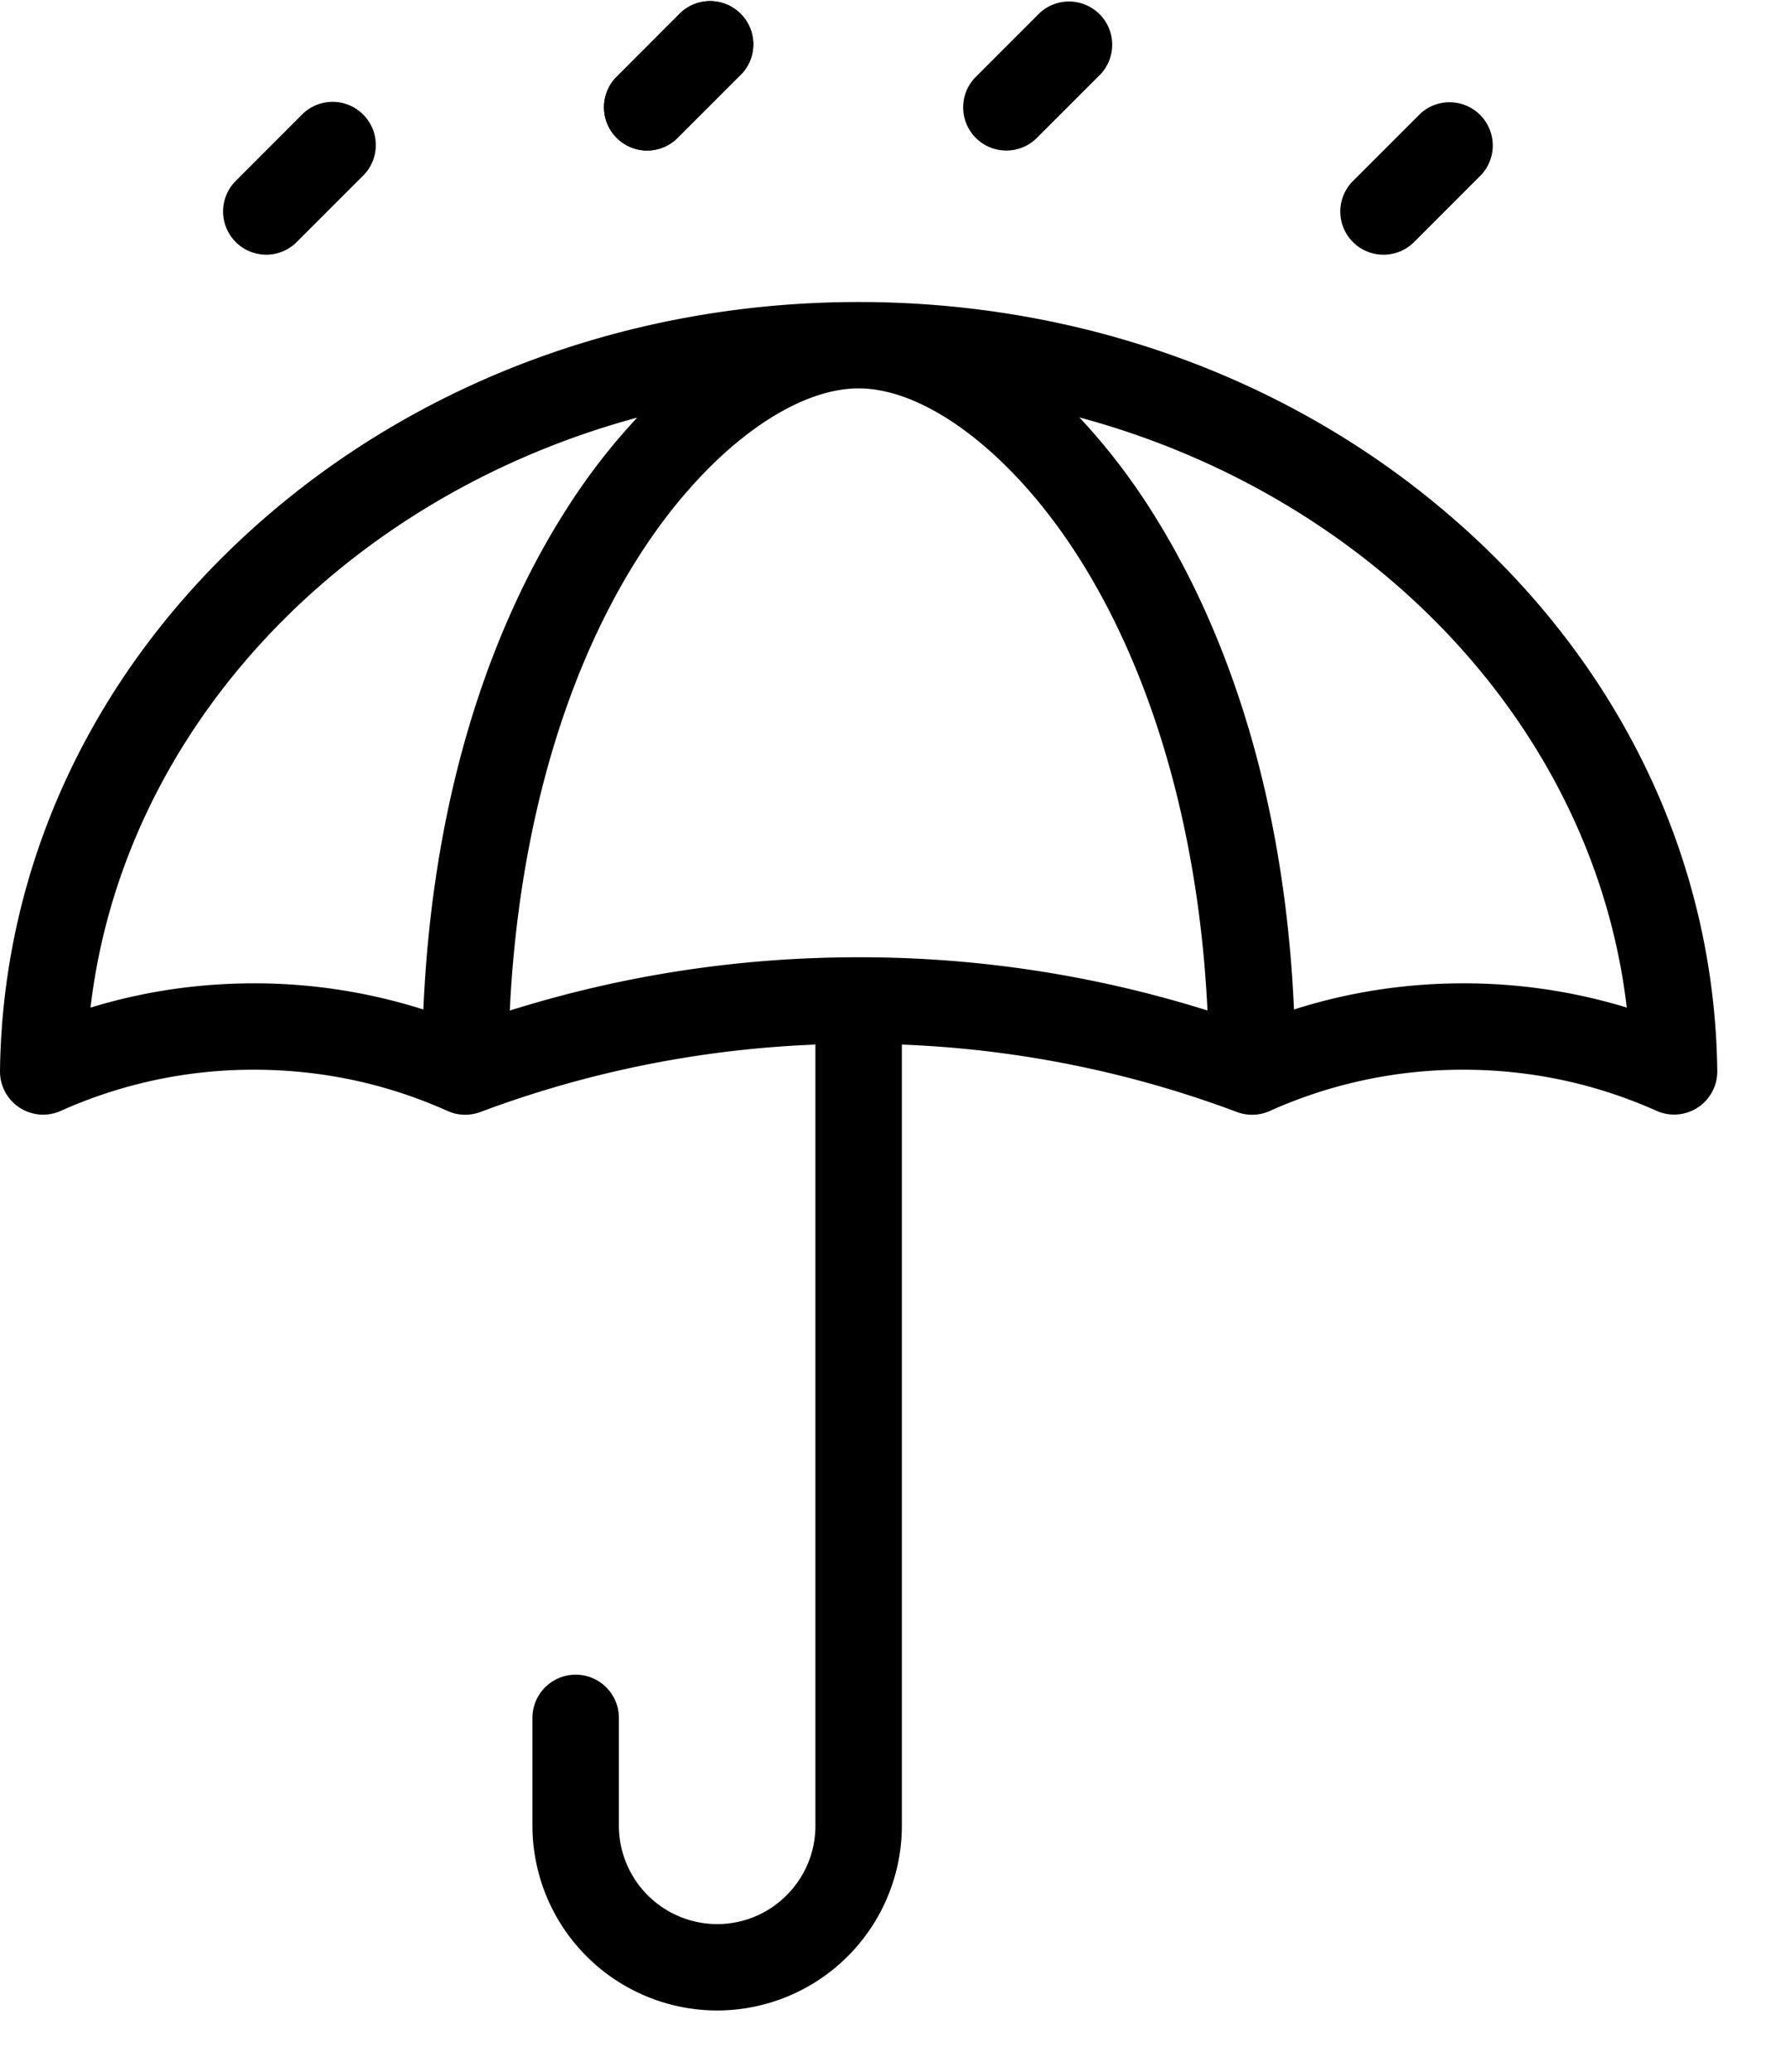 <svg width="25" height="29" viewBox="0 0 25 29" fill="none" xmlns="http://www.w3.org/2000/svg"><path d="M20.45 7.353c-2.261-2.016-5.256-3.126-8.43-3.126-3.176 0-6.17 1.11-8.432 3.126C1.31 9.383.036 12.094 0 14.988a.604.604 0 0 0 .851.56 6.575 6.575 0 0 1 2.704-.576c.943 0 1.855.194 2.709.577.145.066.31.07.46.015 1.504-.564 3.08-.88 4.69-.944v10.934c0 .759-.617 1.376-1.375 1.376a1.378 1.378 0 0 1-1.376-1.376v-1.51a.605.605 0 0 0-1.21 0v1.51a2.588 2.588 0 0 0 2.586 2.585 2.588 2.588 0 0 0 2.585-2.585V14.62c1.61.063 3.186.38 4.691.944a.604.604 0 0 0 .46-.015 6.574 6.574 0 0 1 2.709-.577c.94 0 1.85.194 2.703.575a.604.604 0 0 0 .851-.56c-.036-2.893-1.31-5.604-3.587-7.634Zm-19.183 6.75c.459-3.915 3.557-7.151 7.652-8.258a8.746 8.746 0 0 0-.994 1.288c-.85 1.331-1.85 3.596-1.999 6.996a7.795 7.795 0 0 0-2.371-.366c-.785 0-1.55.114-2.288.34Zm10.752-.705c-1.669 0-3.307.251-4.883.746.118-2.47.75-4.703 1.808-6.36.91-1.427 2.117-2.348 3.075-2.348.956 0 2.163.925 3.075 2.357 1.058 1.66 1.69 3.891 1.808 6.35a16.258 16.258 0 0 0-4.883-.745Zm8.464.365c-.814 0-1.608.123-2.37.366-.15-3.388-1.15-5.652-1.999-6.985a8.773 8.773 0 0 0-1.005-1.302c4.1 1.104 7.203 4.342 7.662 8.26a7.802 7.802 0 0 0-2.288-.339ZM9.058 2.107a.605.605 0 0 1-.427-1.032l.897-.898a.605.605 0 0 1 .855.855l-.898.898a.603.603 0 0 1-.427.177Z" fill="#00000054"/><path d="M9.058 2.107a.605.605 0 0 1-.427-1.032l.897-.898a.605.605 0 0 1 .855.855l-.898.898a.603.603 0 0 1-.427.177Zm5.029 0a.604.604 0 0 1-.427-1.032l.898-.898a.605.605 0 0 1 .854.855l-.898.898a.603.603 0 0 1-.427.177ZM3.726 3.565a.605.605 0 0 1-.427-1.032l.945-.946a.605.605 0 0 1 .855.855l-.946.946a.603.603 0 0 1-.427.177Zm15.64 0a.604.604 0 0 1-.427-1.032l.946-.946a.605.605 0 0 1 .854.855l-.945.946a.603.603 0 0 1-.428.177Z" fill="#00000054"/></svg>
